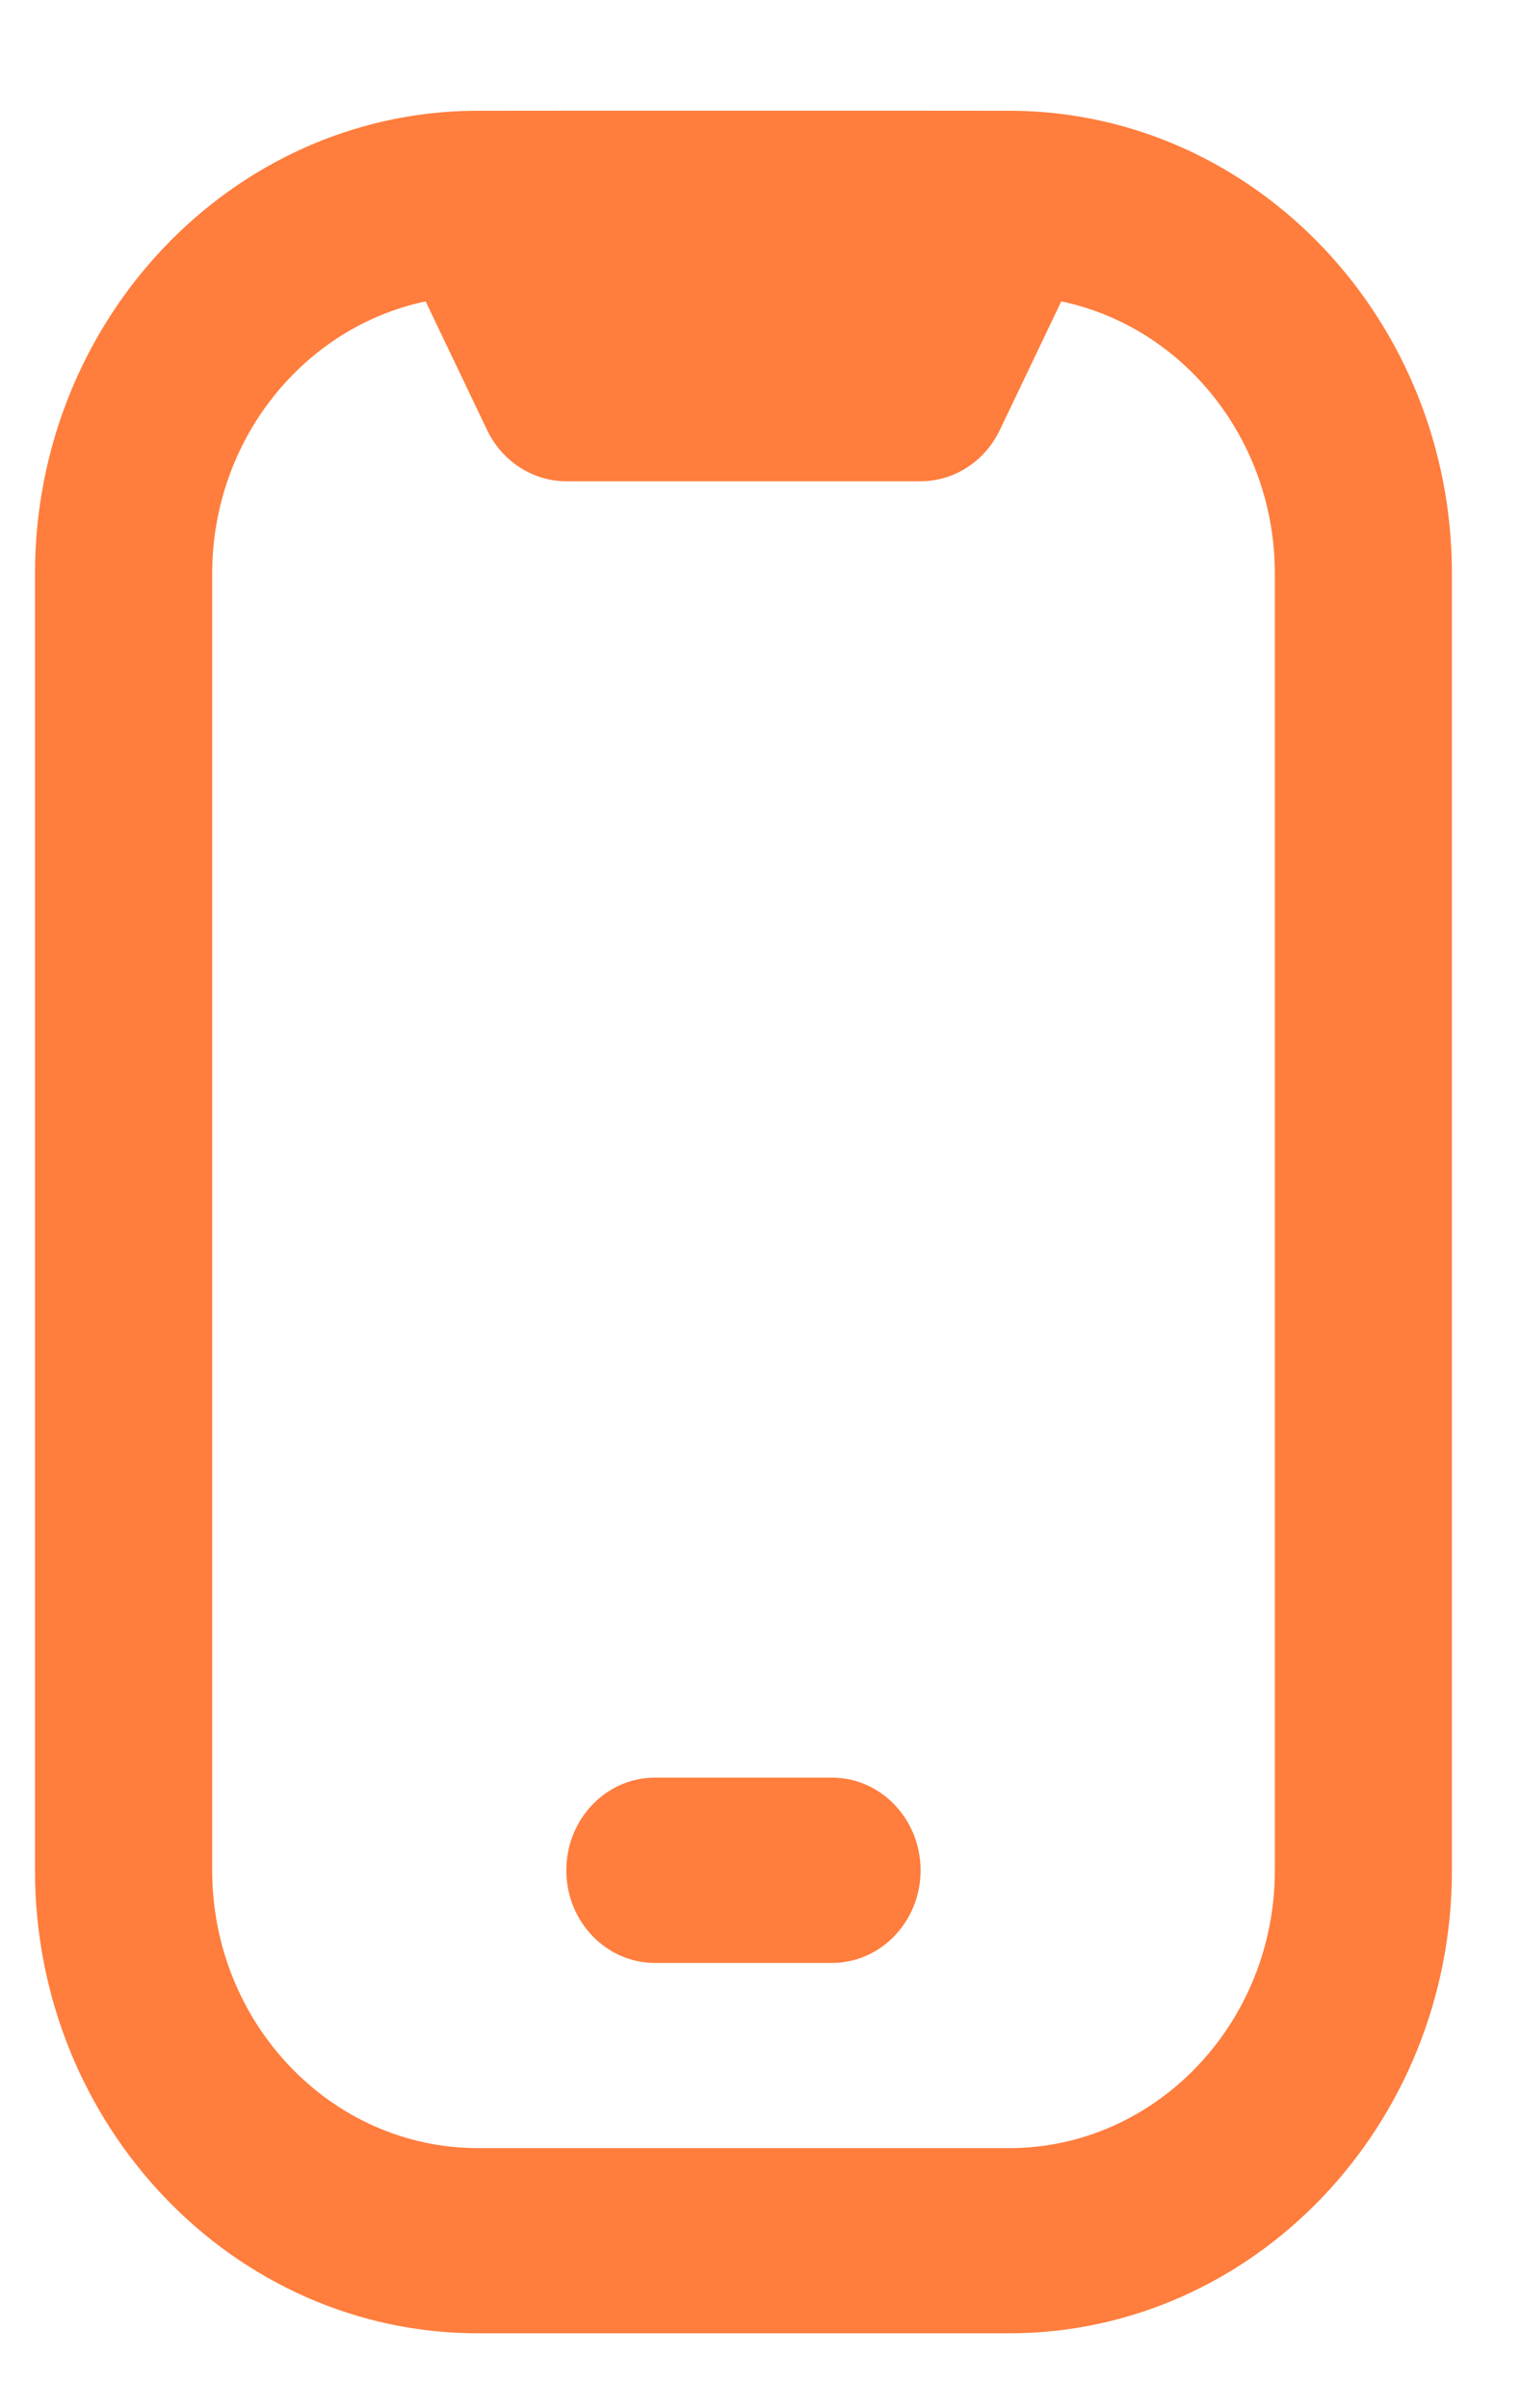 <svg width="12" height="19" viewBox="0 0 12 19" fill="none" xmlns="http://www.w3.org/2000/svg">
<path d="M7.993 0.874C7.974 0.873 3.757 0.873 3.738 0.874C1.827 0.892 0.276 2.524 0.276 4.527V14.756C0.276 16.77 1.843 18.409 3.77 18.409H7.962C9.888 18.409 11.455 16.77 11.455 14.756V4.527C11.455 2.524 9.905 0.892 7.993 0.874ZM10.058 14.756C10.058 15.964 9.117 16.948 7.962 16.948H3.77C2.614 16.948 1.674 15.964 1.674 14.756V4.527C1.674 3.466 2.399 2.579 3.358 2.378L3.843 3.393C3.961 3.64 4.204 3.797 4.468 3.797H7.263C7.528 3.797 7.77 3.64 7.888 3.393L8.373 2.378C9.333 2.578 10.058 3.466 10.058 4.527V14.756ZM6.564 15.487H5.167C4.781 15.487 4.468 15.159 4.468 14.756C4.468 14.353 4.781 14.025 5.167 14.025H6.564C6.95 14.025 7.263 14.353 7.263 14.756C7.263 15.159 6.95 15.487 6.564 15.487Z" fill="#FF7D3D"/>
</svg>
